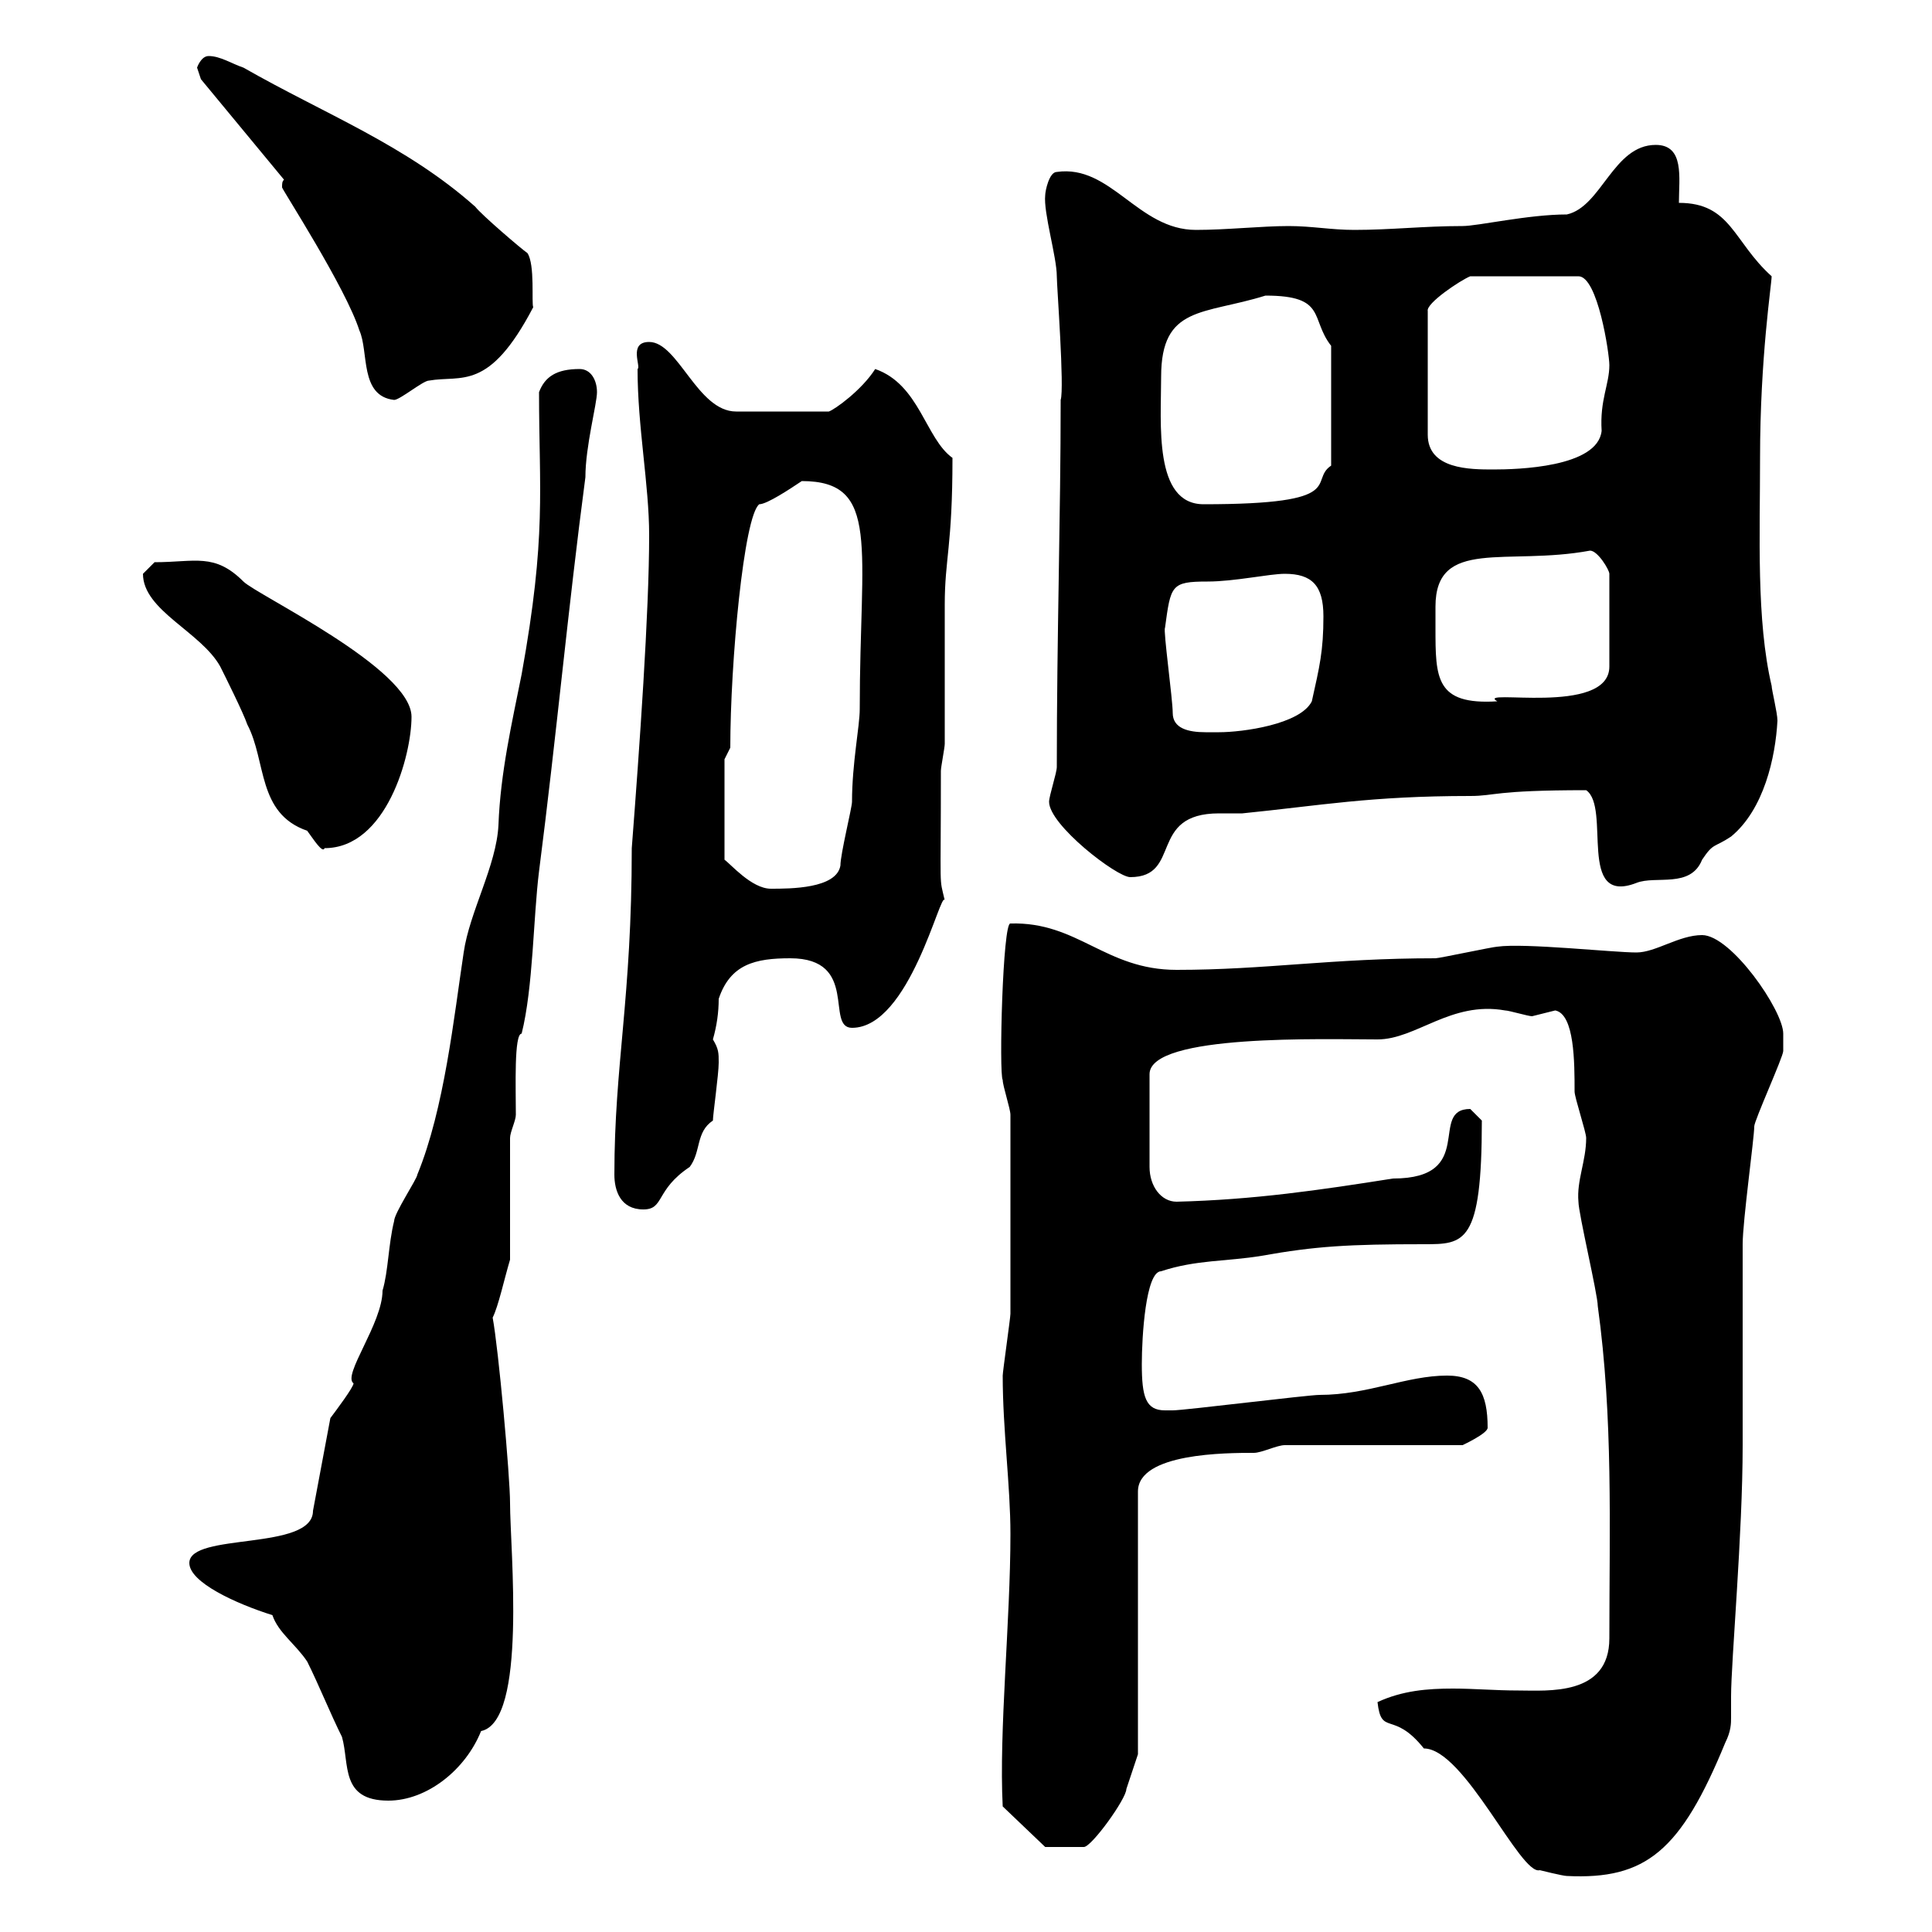 <svg xmlns="http://www.w3.org/2000/svg" xmlns:xlink="http://www.w3.org/1999/xlink" width="300" height="300"><path d="M213.90 264.30C214.50 269.70 216.30 265.50 221.10 271.50C227.40 271.50 236.10 291.30 239.10 290.40C239.10 290.40 242.70 291.30 243.30 291.30C255.60 291.90 261 287.40 267.90 270.60C268.80 268.80 268.80 267.60 268.80 266.70C268.80 265.80 268.80 265.20 268.80 263.40C268.80 258 270.60 238.20 270.60 224.40C270.60 222 270.60 195.60 270.60 193.20C270.60 189.60 272.40 176.70 272.40 174.90C272.40 174 276.90 164.10 276.90 163.20C276.90 163.20 276.90 161.40 276.90 160.50C276.90 156.90 268.80 145.20 264.30 145.20C260.70 145.20 257.10 147.90 254.10 147.90C250.50 147.90 236.70 146.40 232.50 147C231.90 147 223.50 148.80 222.90 148.80C206.70 148.80 196.50 150.60 182.70 150.60C171.60 150.60 167.40 143.10 156.90 143.40C155.70 143.10 155.10 166.80 155.70 167.70C155.70 168.60 156.90 172.20 156.90 173.10C156.90 185.10 156.90 197.10 156.90 204C156.90 204.60 155.70 213 155.70 213.60C155.70 222 156.90 230.70 156.90 238.20C156.90 251.70 155.10 268.80 155.70 280.50L162.30 286.80L168.30 286.80C169.50 286.80 174.90 279.30 174.90 277.80C175.50 276 176.70 272.40 176.70 272.40L176.70 231.60C176.70 225.60 190.50 225.60 194.70 225.60C195.90 225.60 198.30 224.40 199.50 224.40L227.10 224.40C227.10 224.40 231 222.60 231 221.70C231 216.30 229.50 213.60 224.70 213.60C218.40 213.60 212.40 216.60 204.90 216.60C203.10 216.60 183.90 219 182.10 219C182.10 219 182.10 219 180.90 219C177.90 219 177.30 216.90 177.30 211.80C177.30 207.60 177.90 197.40 180.30 197.40C185.70 195.60 190.50 195.90 195.90 195C204.30 193.50 209.40 193.20 221.10 193.20C227.40 193.20 230.10 193.20 230.10 174C230.10 174 228.30 172.20 228.30 172.20C221.70 172.20 229.50 183 216.30 183C204.90 184.80 194.70 186.30 182.70 186.60C180.30 186.60 178.50 184.20 178.50 181.20L178.50 166.80C178.50 160.50 205.80 161.40 213.90 161.40C219.90 161.40 225.30 155.40 233.70 156.90C234.30 156.90 237.30 157.80 237.90 157.80C237.90 157.80 241.50 156.90 241.50 156.90C244.50 157.50 244.50 165 244.50 169.50C244.50 170.40 246.30 175.80 246.30 176.70C246.30 180.30 244.80 183.30 245.10 186.60C245.10 188.40 248.10 201 248.10 202.80C250.50 220.20 249.90 237 249.90 254.40C249.90 263.40 240.30 262.50 235.80 262.50C232.20 262.50 228.90 262.20 225.60 262.20C221.70 262.20 217.80 262.50 213.90 264.30ZM42.30 250.80C43.20 253.50 45.90 255.30 47.70 258C49.50 261.60 51.30 266.10 53.10 269.70C54.30 273.90 52.80 279.60 60.30 279.60C66.30 279.60 72.30 274.80 74.70 268.80C81.90 267.30 79.20 240.60 79.20 233.40C79.20 229.20 77.40 209.40 76.50 204.60C77.40 202.80 78.30 198.60 79.20 195.60L79.20 176.70C79.20 175.80 80.10 174 80.10 173.10C80.10 168.90 79.80 160.50 81 160.50C82.80 153.30 82.80 142.50 83.70 135.30C86.40 114.30 88.20 94.50 90.90 74.10C90.90 69.30 92.70 62.70 92.70 60.90C92.70 59.10 91.80 57.30 90 57.30C86.40 57.30 84.60 58.50 83.70 60.90C83.70 76.20 84.90 83.10 81 104.70C79.50 112.20 77.70 120 77.40 128.10C77.10 134.40 72.90 141.60 72 147.90C70.50 157.80 69 172.20 64.80 182.40C64.80 183 61.20 188.40 61.20 189.60C60.30 193.20 60.30 197.40 59.40 200.40C59.40 205.50 53.10 213.60 54.90 214.80C54.90 215.40 52.20 219 51.30 220.20L48.60 234.60C48.60 240.90 29.40 237.90 29.40 242.70C29.40 245.70 36.60 249 42.30 250.80ZM95.40 182.40C95.40 184.80 96.30 187.80 99.90 187.80C103.20 187.80 101.70 184.80 107.10 181.20C108.90 178.80 108 175.80 110.70 174C110.70 173.10 111.60 166.80 111.60 165C111.60 163.50 111.60 162.90 110.70 161.40C111.30 159.30 111.60 157.20 111.60 155.10C113.40 149.70 117.30 148.80 122.70 148.80C133.50 148.80 128.10 159.60 132.30 159.60C141.30 159.60 146.10 138 146.70 139.80C145.80 135.90 146.10 139.20 146.10 119.70C146.10 119.10 146.70 116.10 146.70 115.50C146.70 113.70 146.70 95.70 146.70 93.90C146.70 86.70 147.90 84.90 147.90 71.10C143.70 68.10 142.80 59.70 135.90 57.30C133.80 60.60 129.60 63.60 128.70 63.90L114.30 63.90C108.30 63.90 105.30 53.10 100.80 53.10C97.50 53.10 99.60 57 99 57.30C99 66.30 100.80 75.30 100.80 83.10C100.80 95.10 99.30 116.10 98.10 131.70C98.10 155.10 95.40 165.30 95.40 182.40ZM112.50 117.90L113.40 116.10C113.40 102.90 115.50 80.10 117.90 78.30C119.10 78.30 122.70 75.90 124.50 74.70C136.80 74.70 133.50 84.90 133.50 110.10C133.50 112.80 132.30 118.50 132.30 124.50C132.30 125.40 130.50 132.60 130.50 134.40C129.90 138 122.70 138 119.70 138C116.70 138 113.40 134.10 112.50 133.50ZM246.30 122.70C250.20 125.40 244.80 140.70 254.10 137.10C257.10 135.90 262.50 138 264.30 133.50C266.10 130.80 266.10 131.70 268.80 129.90C273.90 125.70 275.70 117.60 276 111.90C276 110.70 275.10 107.10 275.10 106.50C272.70 96.30 273.30 83.10 273.30 71.10C273.30 55.50 275.10 44.10 275.10 42.90C269.10 37.50 268.80 31.50 260.70 31.50C260.70 27.60 261.60 22.50 257.10 22.50C250.50 22.50 248.70 32.10 243.30 33.30C237.30 33.30 229.50 35.10 227.10 35.10C221.10 35.10 216 35.70 210.30 35.70C206.70 35.70 203.70 35.10 200.10 35.10C195.90 35.10 190.50 35.70 185.70 35.70C176.70 35.70 172.50 25.50 164.10 26.70C162.90 26.70 162.30 29.70 162.30 30.30C162 33 164.10 39.90 164.10 42.90C164.10 44.40 165.30 60.30 164.70 62.10C164.70 80.10 164.10 98.70 164.10 119.10C164.10 120 162.90 123.60 162.90 124.50C162.90 128.10 173.40 136.20 175.50 136.20C183.60 136.20 178.20 126.30 189.30 126.30C190.80 126.30 191.70 126.30 192.90 126.30C204.90 125.10 212.70 123.60 228.30 123.60C232.20 123.60 231.90 122.70 246.30 122.70ZM22.20 89.10C22.20 94.80 31.20 98.10 34.20 103.50C34.80 104.70 37.80 110.70 38.40 112.50C41.40 118.20 39.90 126.30 47.70 129C48.60 130.20 50.10 132.60 50.40 131.70C60 131.70 63.90 117.30 63.90 111.30C63.90 103.80 39.90 92.40 37.80 90.30C33.30 85.80 30.30 87.30 24 87.30C24 87.30 22.20 89.10 22.20 89.10ZM182.10 110.70C182.10 108.60 180.60 97.80 180.90 97.50C181.80 90.90 181.80 90.30 187.50 90.30C191.70 90.30 197.10 89.10 199.50 89.10C203.70 89.10 205.50 90.90 205.50 95.70C205.50 101.10 204.90 103.50 203.70 108.90C201.90 112.50 192.90 113.70 189.30 113.70C188.70 113.70 187.80 113.70 187.20 113.70C184.50 113.70 182.10 113.10 182.10 110.70ZM222.90 97.50C222.90 96.30 222.90 95.10 222.90 94.20C222.90 83.40 234 87.90 246.90 85.50C248.10 85.50 249.90 88.50 249.90 89.10L249.90 103.50C249.90 111.30 228.90 106.80 232.50 108.90C222.90 109.50 222.90 105.30 222.90 97.50ZM180.30 58.50C180.30 47.40 186.90 48.90 196.50 45.90C206.10 45.90 203.40 49.50 206.70 53.70L206.70 72.30C203.10 74.70 209.70 78.30 186.90 78.30C179.10 78.30 180.30 65.70 180.30 58.50ZM249.90 56.70C249.90 59.70 248.40 62.10 248.70 66.90C248.10 72.60 235.50 72.90 231.90 72.90C228.30 72.90 221.70 72.90 221.70 67.50L221.70 48.30C221.40 47.10 226.80 43.50 228.30 42.90L245.10 42.90C248.10 42.90 249.90 54.90 249.90 56.70ZM44.10 27.90C43.80 28.20 43.80 28.50 43.80 29.10C43.80 29.40 53.70 44.70 55.80 51.30C57.30 54.60 55.80 61.50 61.20 62.10C62.10 62.10 65.70 59.10 66.60 59.10C71.70 58.20 75.90 60.90 82.80 47.70C82.50 47.10 83.10 41.10 81.90 39.30C81 38.70 74.70 33.30 73.80 32.10C63 22.50 50.40 17.70 37.80 10.50C36 9.90 34.20 8.70 32.40 8.70C31.20 8.70 30.60 10.50 30.60 10.50C30.60 10.50 31.20 12.30 31.20 12.30Z"/></svg>